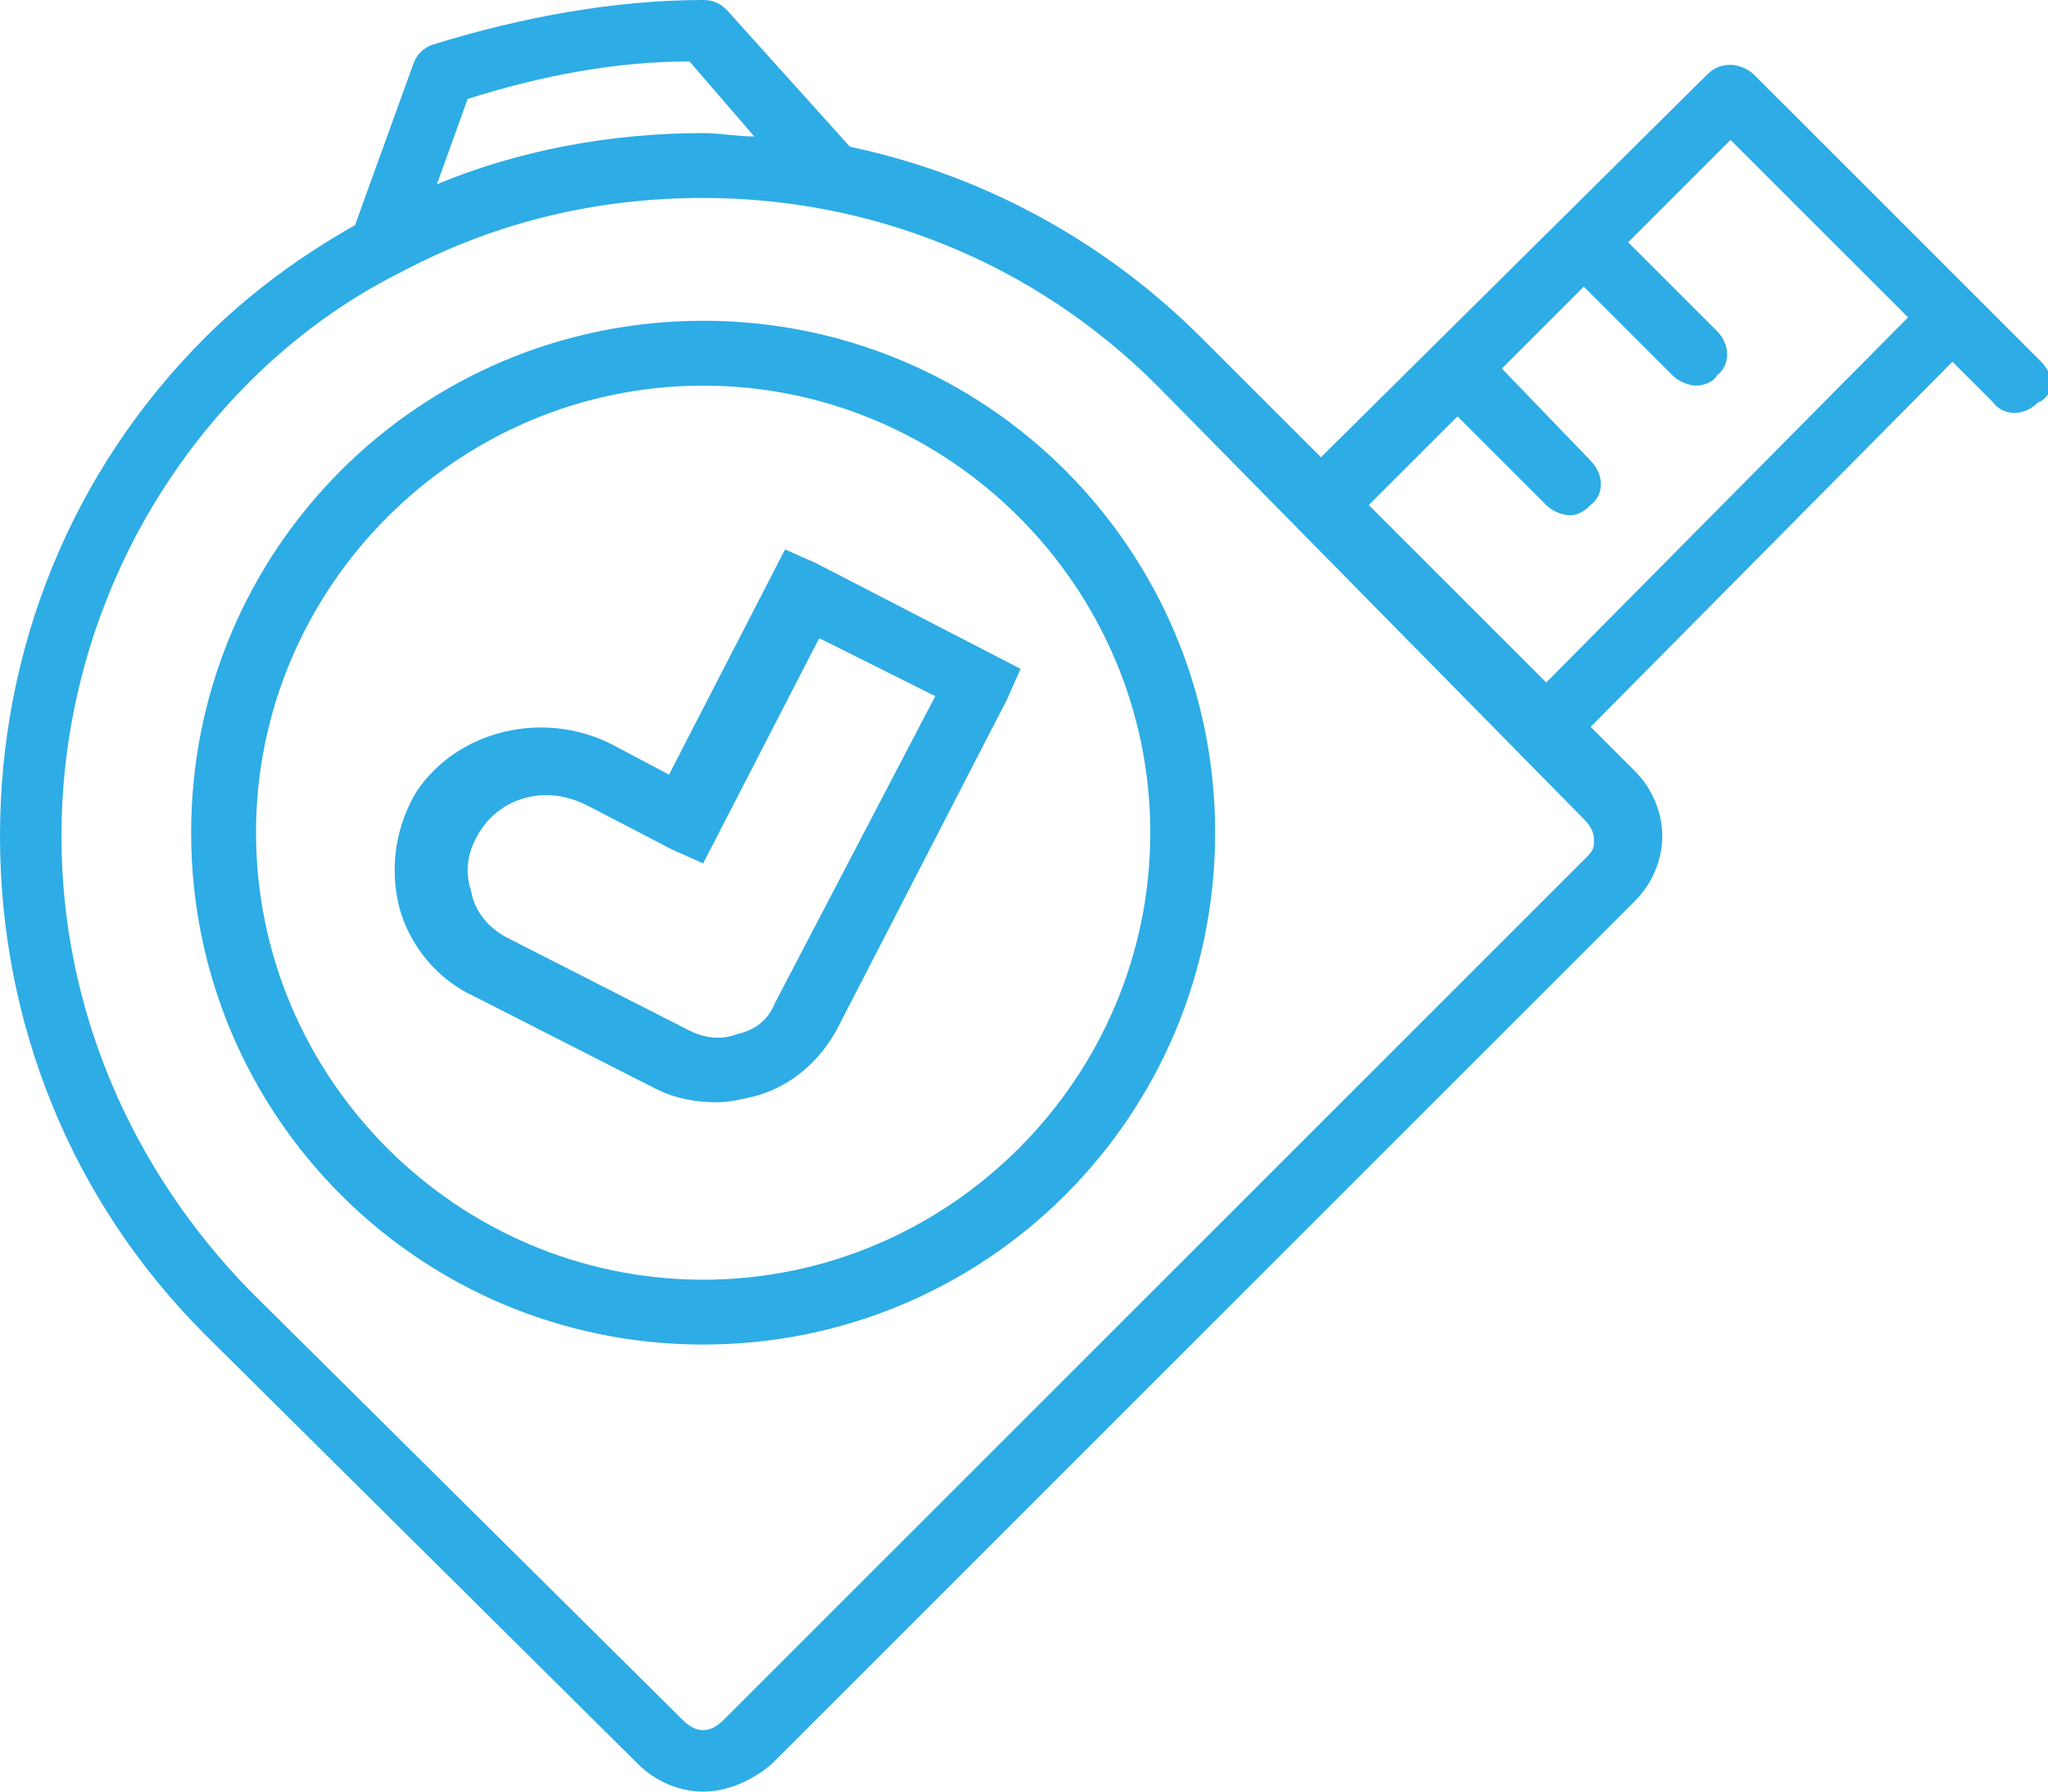 <svg xml:space="preserve" style="enable-background:new 0 0 60 52.5;" viewBox="0 0 60 52.5" height="52.5px" width="60px" y="0px" x="0px" xmlns:xlink="http://www.w3.org/1999/xlink" xmlns="http://www.w3.org/2000/svg" id="Layer_1" version="1.1">
<style type="text/css">
	.st0{fill:#2DACE5;}
</style>
<g>
	<path d="M59.8,10.6l-8.4-8.4c-0.2-0.2-0.5-0.3-0.7-0.3c-0.3,0-0.5,0.1-0.7,0.3L38.7,13.4l-3.5-3.5
		C32.3,7,28.7,5.1,24.9,4.3l-3.6-4C21.1,0.1,20.9,0,20.6,0c-2.6,0-5.3,0.5-7.9,1.3c-0.3,0.1-0.5,0.3-0.6,0.6l-1.7,4.7
		C8.8,7.5,7.3,8.6,6,9.9C2.1,13.8,0,19,0,24.5s2.1,10.7,6,14.6l12.7,12.6c0.5,0.5,1.2,0.8,1.9,0.8c0.7,0,1.4-0.3,2-0.8l25.3-25.3
		c0.5-0.5,0.8-1.2,0.8-1.9s-0.3-1.4-0.8-1.9l-1.3-1.3l10.6-10.7l1.2,1.2c0.3,0.4,0.9,0.4,1.3,0C60.2,11.6,60.2,11,59.8,10.6z
		 M13.7,2.9c2.2-0.7,4.4-1.1,6.5-1.1L22.1,4c-0.5,0-1-0.1-1.5-0.1c-2.7,0-5.4,0.5-7.8,1.5L13.7,2.9z M46.5,25.1L21.2,50.4
		c-0.2,0.2-0.4,0.3-0.6,0.3c-0.2,0-0.4-0.1-0.6-0.3L7.3,37.8c-3.5-3.6-5.5-8.3-5.5-13.3s2-9.8,5.5-13.3c1.3-1.3,2.8-2.4,4.4-3.2
		c0,0,0,0,0,0c2.8-1.5,5.8-2.2,8.9-2.2c4.8,0,9.6,1.8,13.3,5.5l12.5,12.7c0.2,0.2,0.3,0.4,0.3,0.6S46.7,24.9,46.5,25.1z M45.3,20
		l-5.2-5.2l2.6-2.6l2.6,2.6c0.2,0.2,0.5,0.3,0.7,0.3s0.4-0.1,0.6-0.3c0.4-0.3,0.4-0.9,0-1.3L44,10.8l2.4-2.4L49,11
		c0.2,0.2,0.5,0.3,0.7,0.3s0.5-0.1,0.6-0.3c0.4-0.3,0.4-0.9,0-1.3l-2.6-2.6l3-3l5.2,5.2L45.3,20z" class="st0"></path>
	<path d="M20.6,9.4c-8.3,0-15,6.7-15,15c0,8.3,6.7,15,15,15c8.3,0,15-6.7,15-15C35.6,16.1,28.9,9.4,20.6,9.4z
		 M20.6,37.5c-7.2,0-13.1-5.9-13.1-13.1c0-7.2,5.9-13.1,13.1-13.1c7.2,0,13.1,5.9,13.1,13.1C33.7,31.6,27.8,37.5,20.6,37.5z" class="st0"></path>
	<path d="M23,16.1l-3.4,6.6l-1.7-0.9c-2-1-4.5-0.4-5.7,1.4c-0.6,1-0.8,2.2-0.5,3.4c0.3,1.1,1.1,2.1,2.2,2.6l5.3,2.7
		c0.6,0.3,1.2,0.4,1.8,0.4c0.4,0,0.8-0.1,1.2-0.2c1-0.3,1.8-1,2.3-1.9l5-9.7l0.4-0.9l-6-3.1L23,16.1z M22.7,29.4
		c-0.2,0.5-0.6,0.8-1.1,0.9c-0.5,0.2-1,0.1-1.4-0.1l-5.3-2.7c-0.6-0.3-1-0.8-1.1-1.4c-0.2-0.6-0.1-1.2,0.3-1.8c0.4-0.6,1.1-1,1.9-1
		c0.4,0,0.8,0.1,1.2,0.3l2.5,1.3l0.9,0.4l3.4-6.6l3.4,1.7L22.7,29.4z" class="st0"></path>
</g>
</svg>
